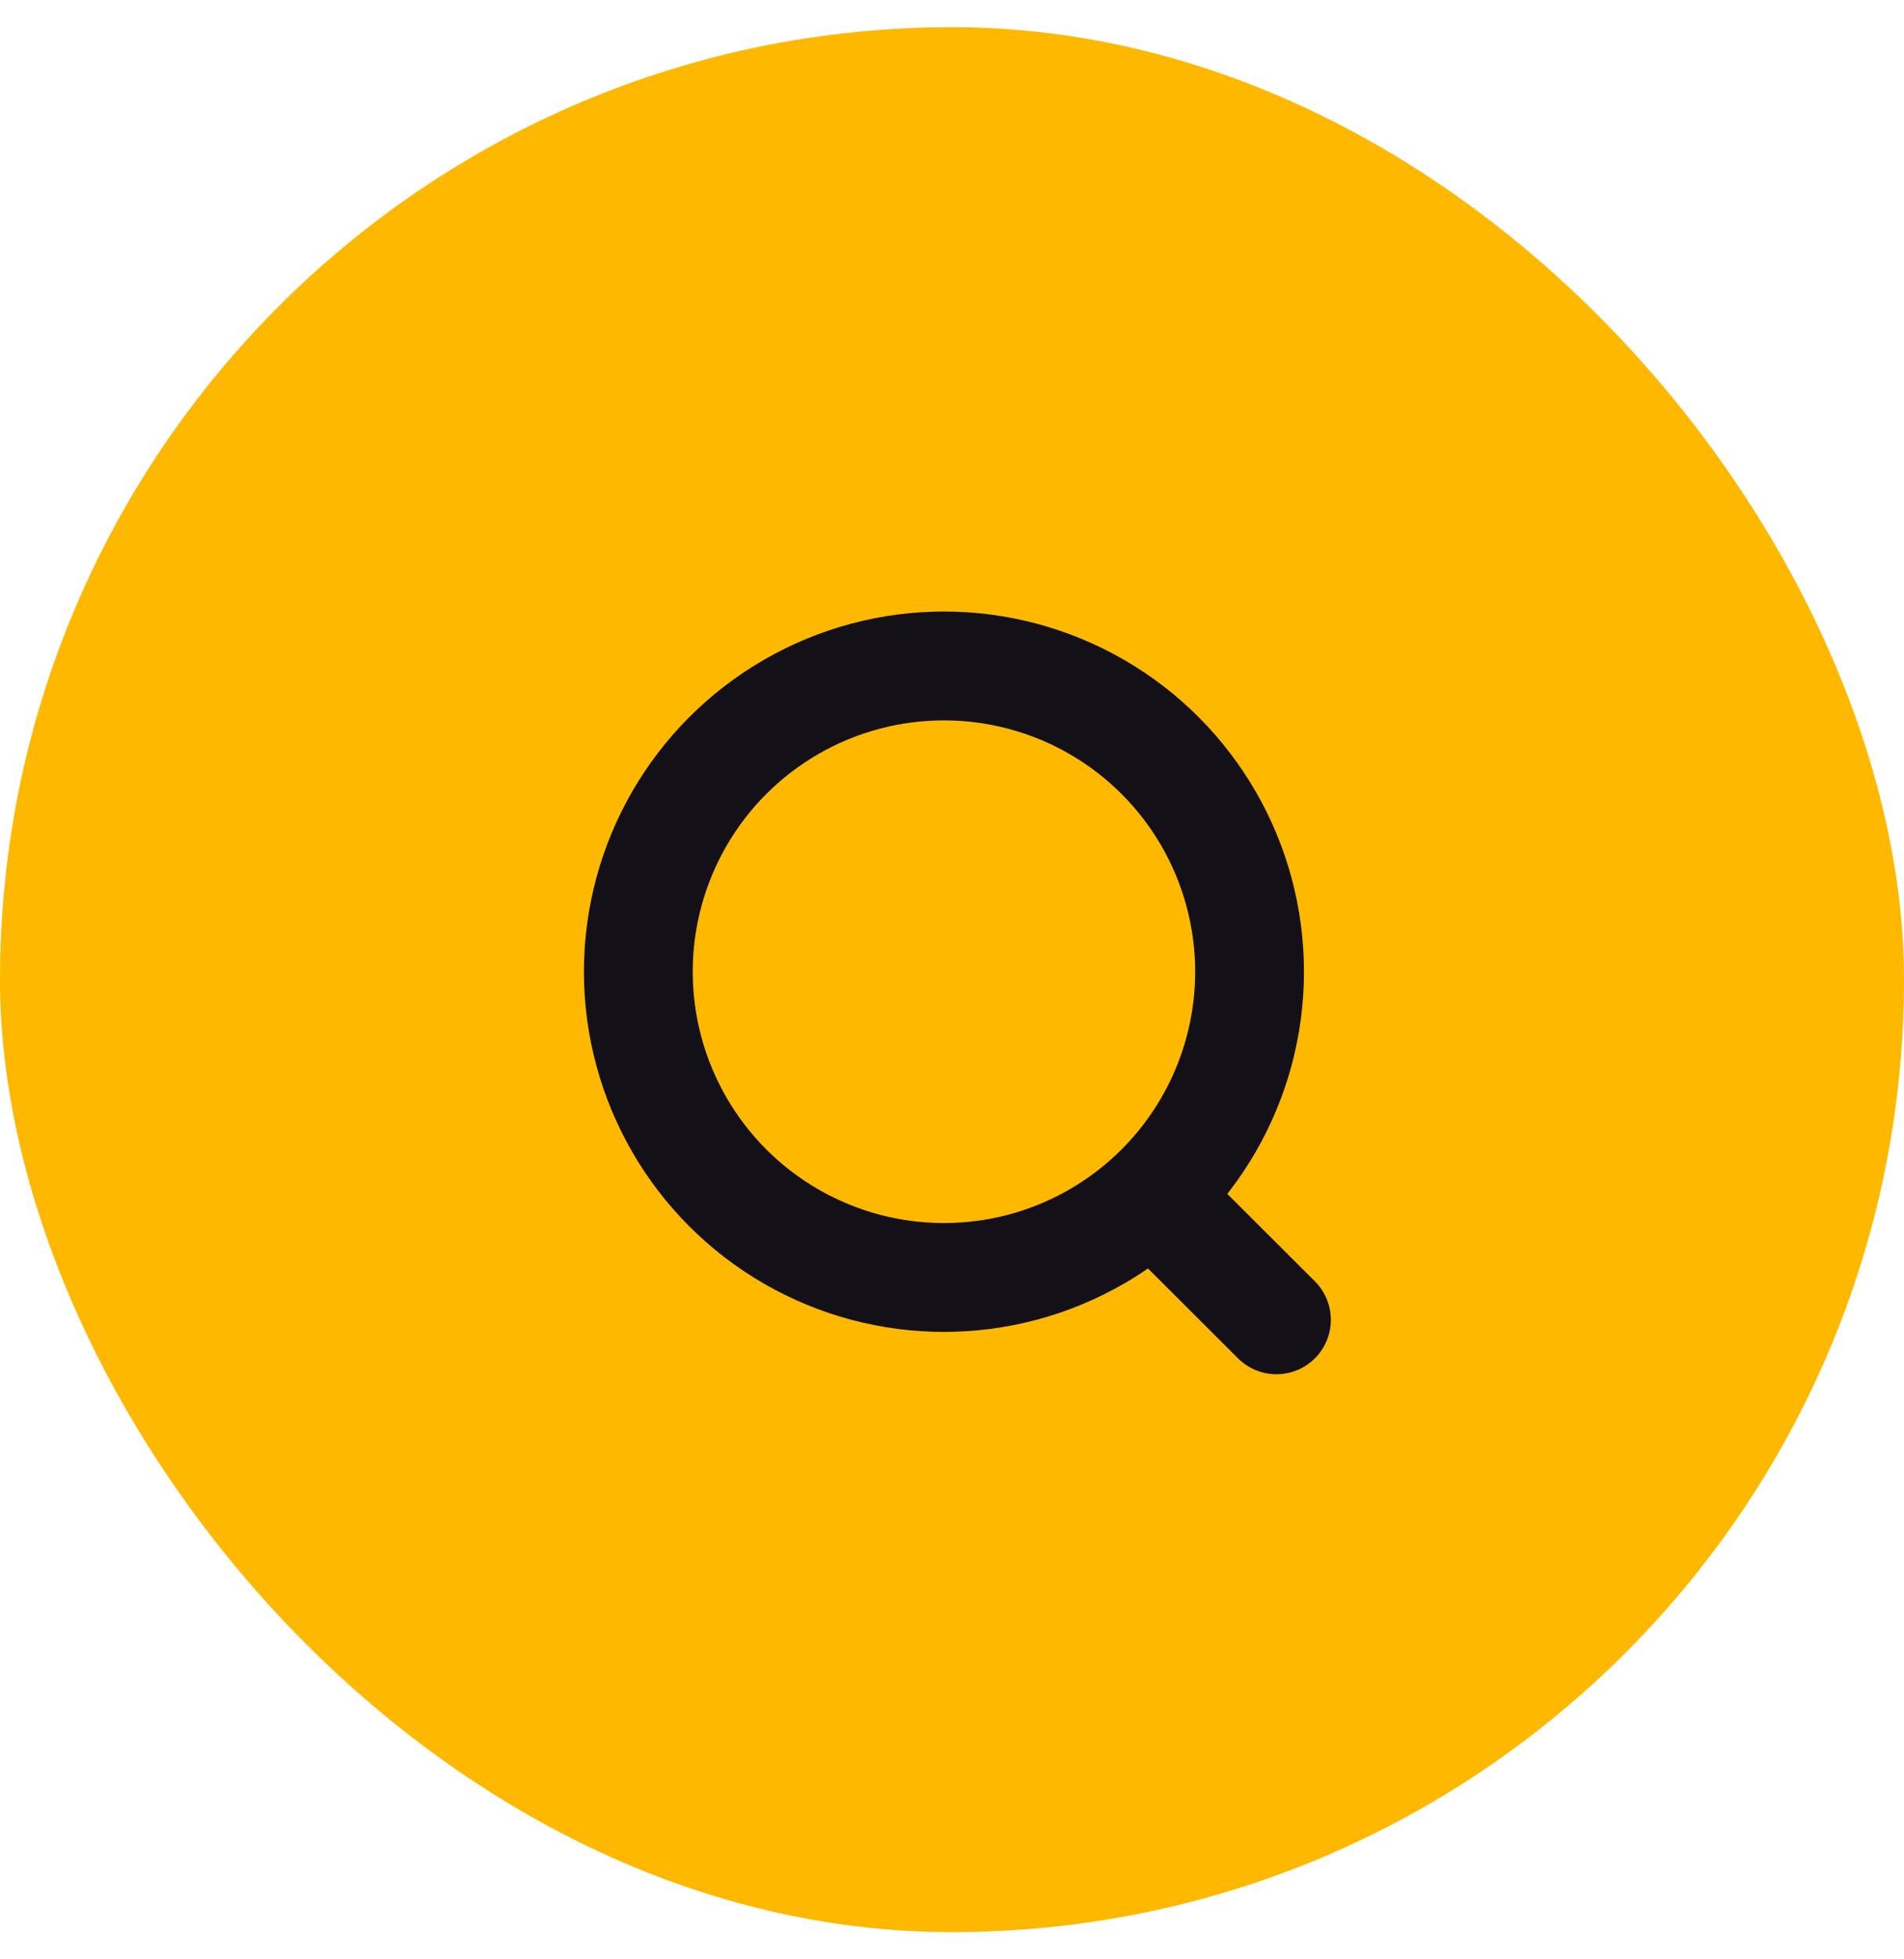<svg width="35" height="36" viewBox="0 0 35 36" fill="none" xmlns="http://www.w3.org/2000/svg">
<rect y="0.5" width="35" height="35" rx="17.5" fill="#FFB800"/>
<circle cx="17.352" cy="17.854" r="5.618" stroke="#131018" stroke-width="2" stroke-linecap="round" stroke-linejoin="round"/>
<path d="M21.262 22.053L23.464 24.25" stroke="#131018" stroke-width="2" stroke-linecap="round" stroke-linejoin="round"/>
</svg>
